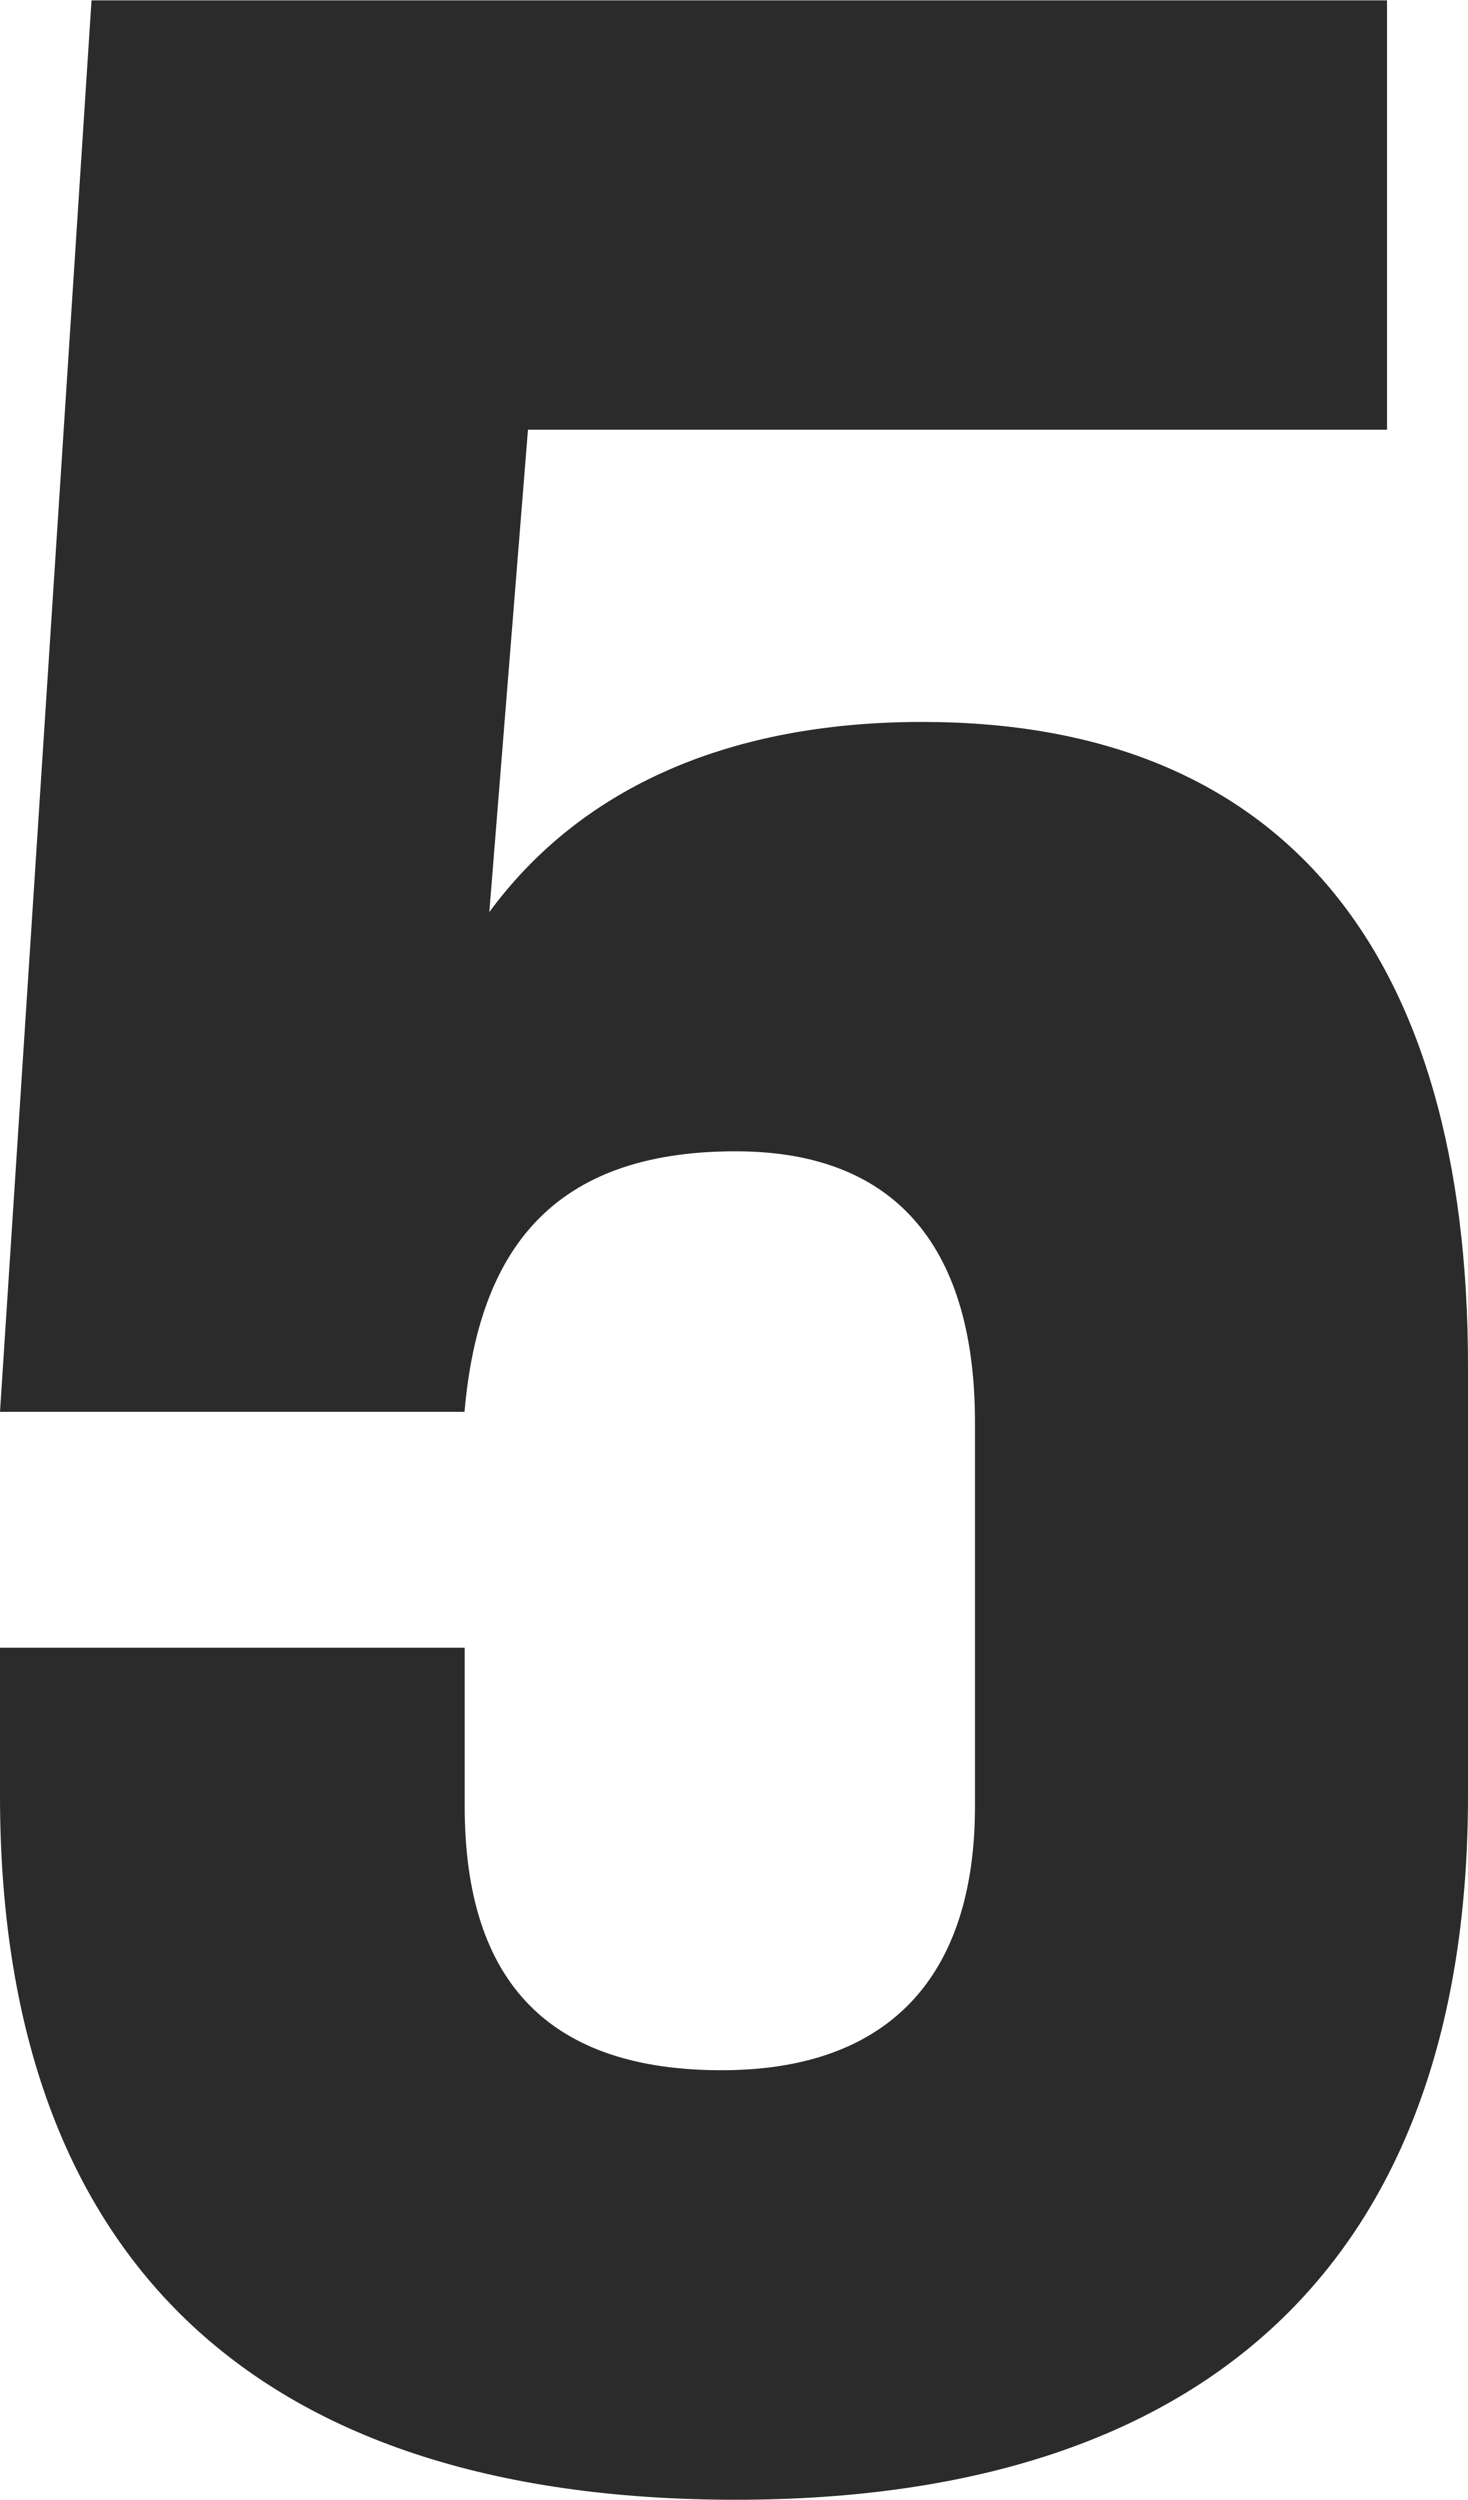 <svg xmlns="http://www.w3.org/2000/svg" width="34.194" height="58.221" viewBox="0 0 34.194 58.221">
  <path id="パス_16355" data-name="パス 16355" d="M20.418.82C31.652.82,37.474-5,37.474-15.58v-10c0-9.594-4.264-15.006-12.71-15.006-4.674,0-8.036,1.64-10.086,4.428l.9-11.234H35.588v-10H5.412L3.28-24.518H14.1c.328-3.772,2.05-6.068,6.314-6.068,3.854,0,5.576,2.378,5.576,6.314v8.938c0,4.018-2.05,6.15-5.9,6.15-3.936,0-5.986-1.968-5.986-6.15v-3.69H3.28v3.444C3.28-4.92,9.1.82,20.418.82Z" transform="translate(-3.28 57.4)" fill="#2b2b2b"/>
</svg>
